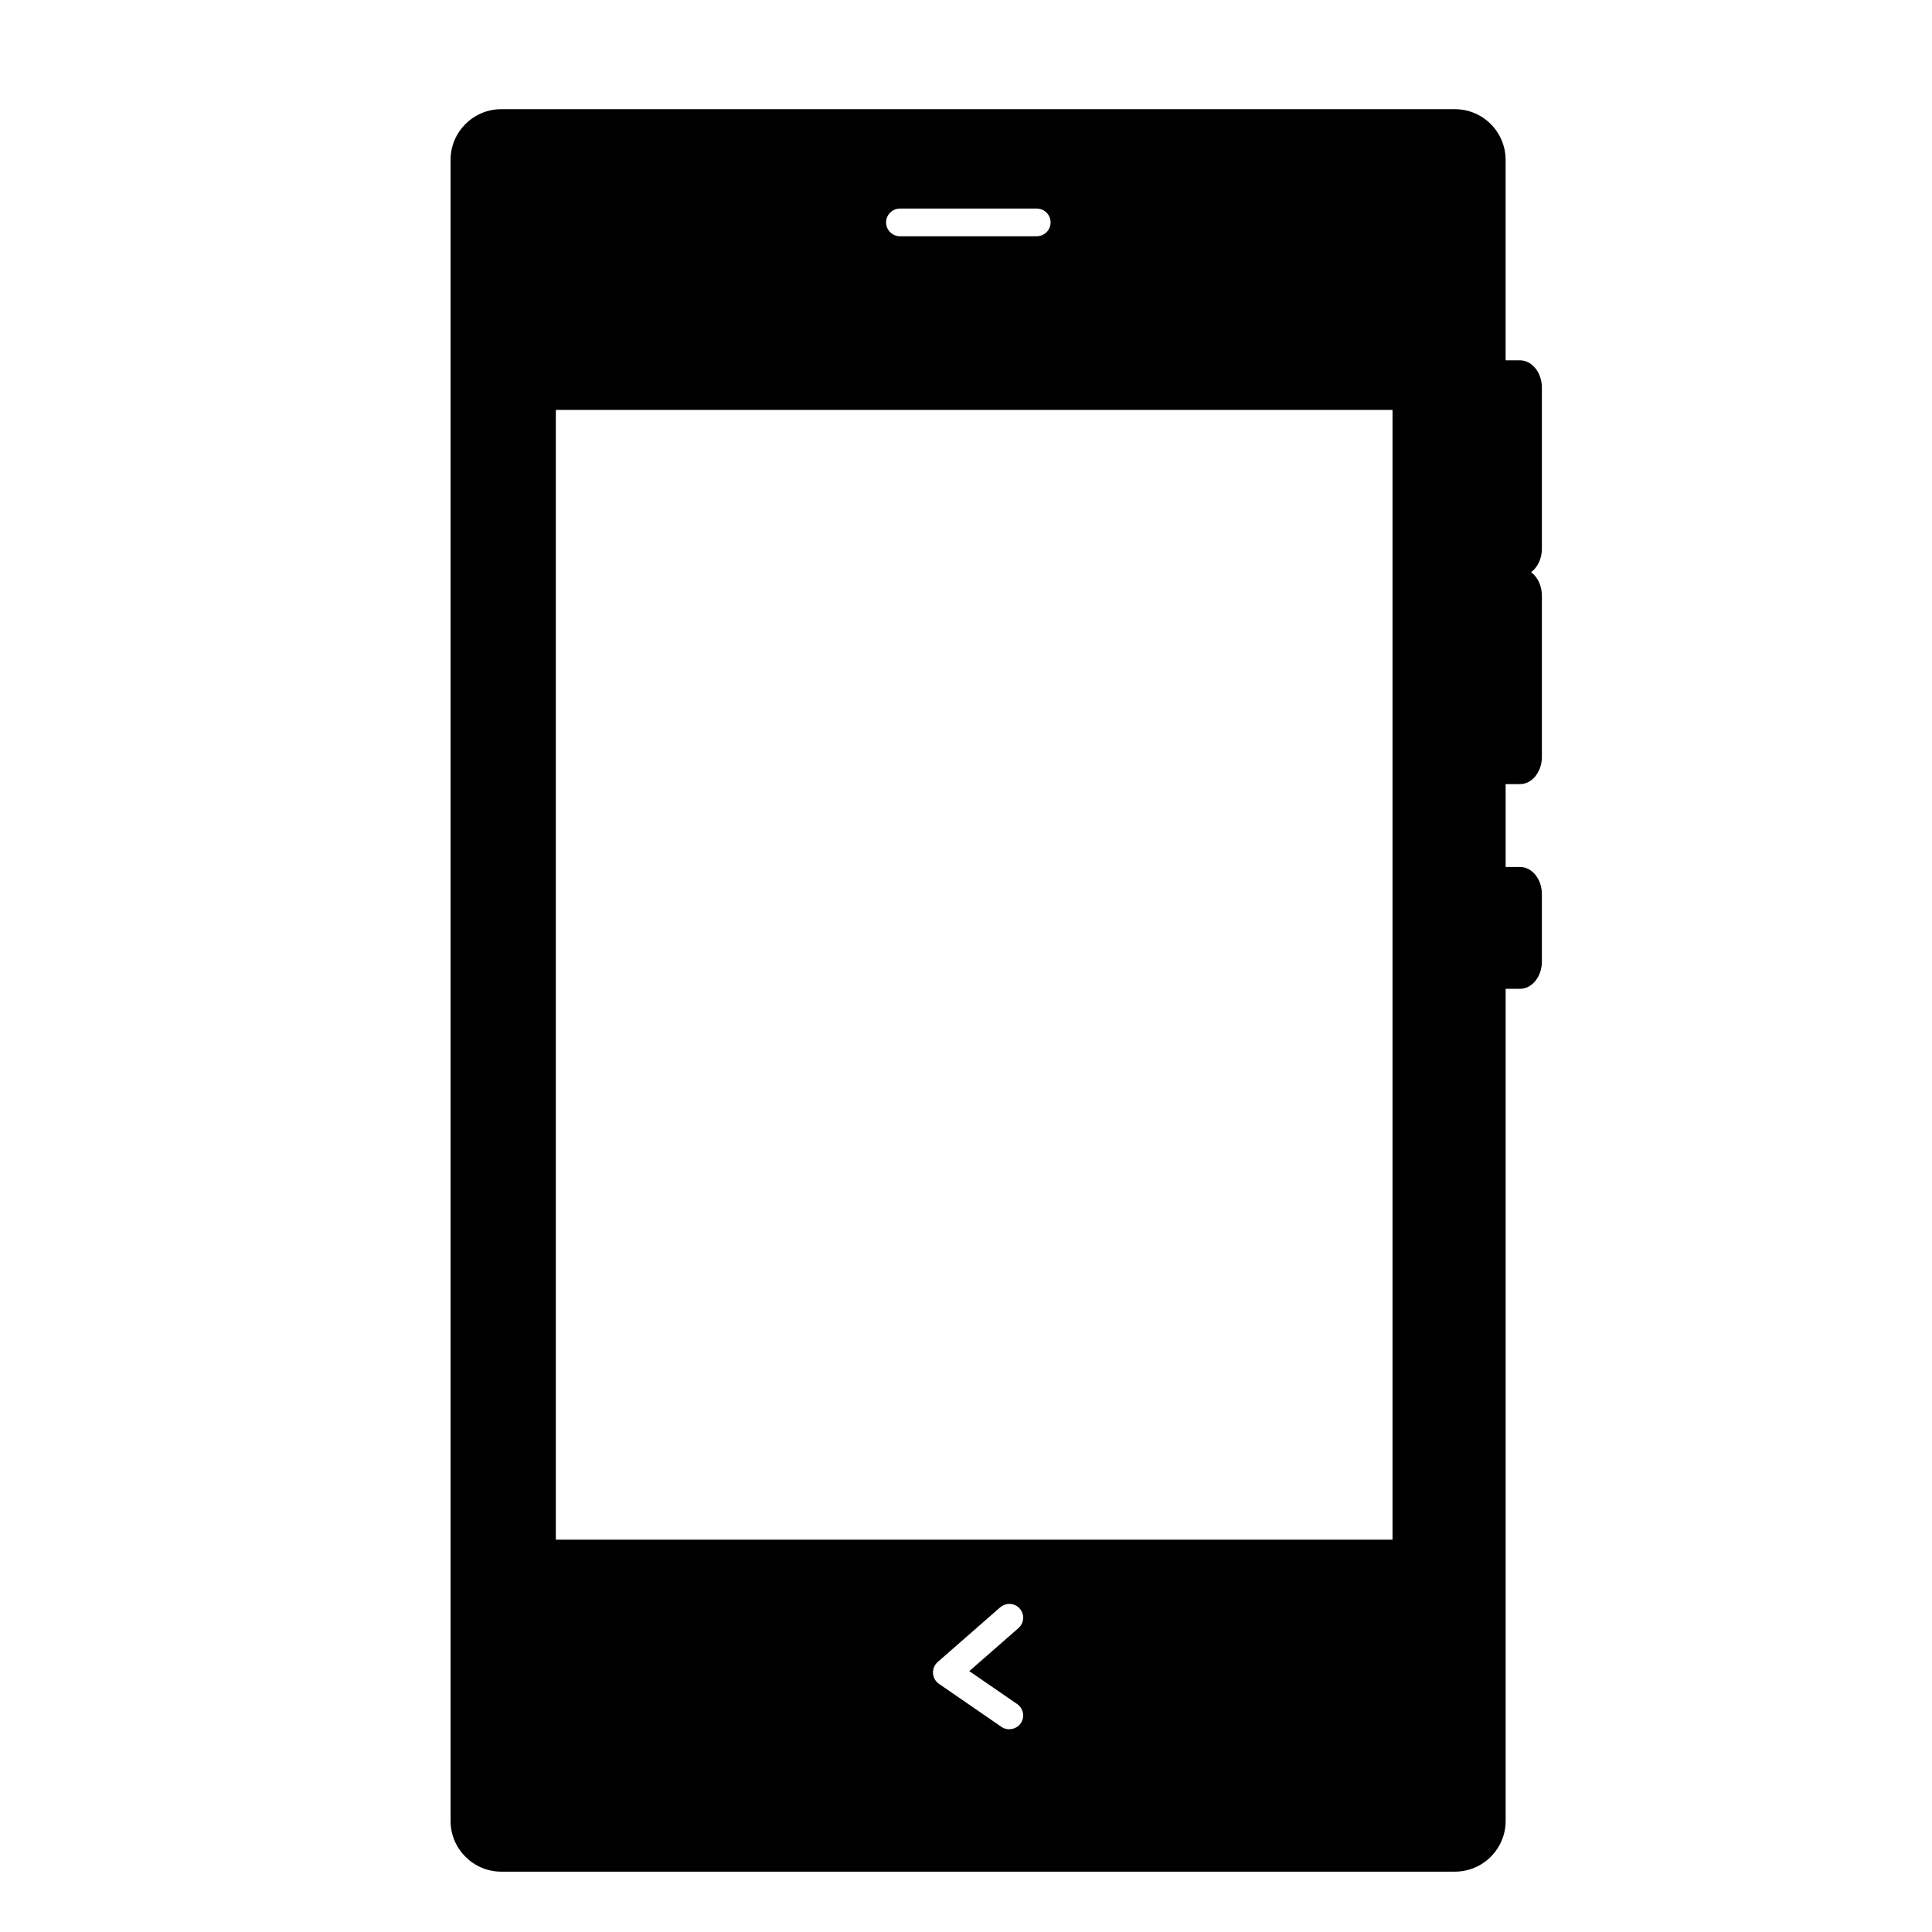 <?xml version="1.0" encoding="iso-8859-1"?>
<!-- Generator: Adobe Illustrator 17.1.0, SVG Export Plug-In . SVG Version: 6.00 Build 0)  -->
<!DOCTYPE svg PUBLIC "-//W3C//DTD SVG 1.1//EN" "http://www.w3.org/Graphics/SVG/1.1/DTD/svg11.dtd">
<svg version="1.1" id="Capa_1" xmlns="http://www.w3.org/2000/svg" xmlns:xlink="http://www.w3.org/1999/xlink" x="0px" y="0px"
	 viewBox="0 0 64 64" style="enable-background:new 0 0 64 64;" xml:space="preserve">
<g>
	<path d="M50.35,11.936h-0.475v-6.64c0-0.926-0.753-1.679-1.679-1.679H16.605c-0.926,0-1.679,0.753-1.679,1.679v55.025
		c0,0.926,0.753,1.68,1.679,1.68h31.592c0.926,0,1.679-0.754,1.679-1.68V32.756h0.475c0.4,0,0.726-0.405,0.726-0.902v-2.233
		c0-0.497-0.325-0.902-0.726-0.902h-0.475v-2.744h0.475c0.4,0,0.726-0.405,0.726-0.902v-5.341c0-0.33-0.144-0.62-0.358-0.777
		c0.214-0.157,0.358-0.447,0.358-0.777v-5.34C51.075,12.341,50.75,11.936,50.35,11.936z M32.109,55.358l1.586,1.091
		c0.208,0.145,0.262,0.431,0.119,0.638c-0.142,0.203-0.439,0.257-0.638,0.119l-2.072-1.427c-0.116-0.08-0.189-0.211-0.197-0.352
		c-0.009-0.14,0.05-0.278,0.155-0.371l2.072-1.812c0.084-0.072,0.191-0.113,0.302-0.113c0.132,0,0.258,0.058,0.345,0.157
		c0.08,0.091,0.12,0.209,0.112,0.33c-0.008,0.122-0.063,0.234-0.155,0.315L32.109,55.358z M29.353,7.368
		c0-0.253,0.206-0.459,0.459-0.459h4.531c0.253,0,0.459,0.206,0.459,0.459c0,0.252-0.206,0.458-0.459,0.458h-4.531
		C29.559,7.826,29.353,7.62,29.353,7.368z M46.129,13.578v37.425H18.413V13.578H46.129z"/>
</g>
</svg>
